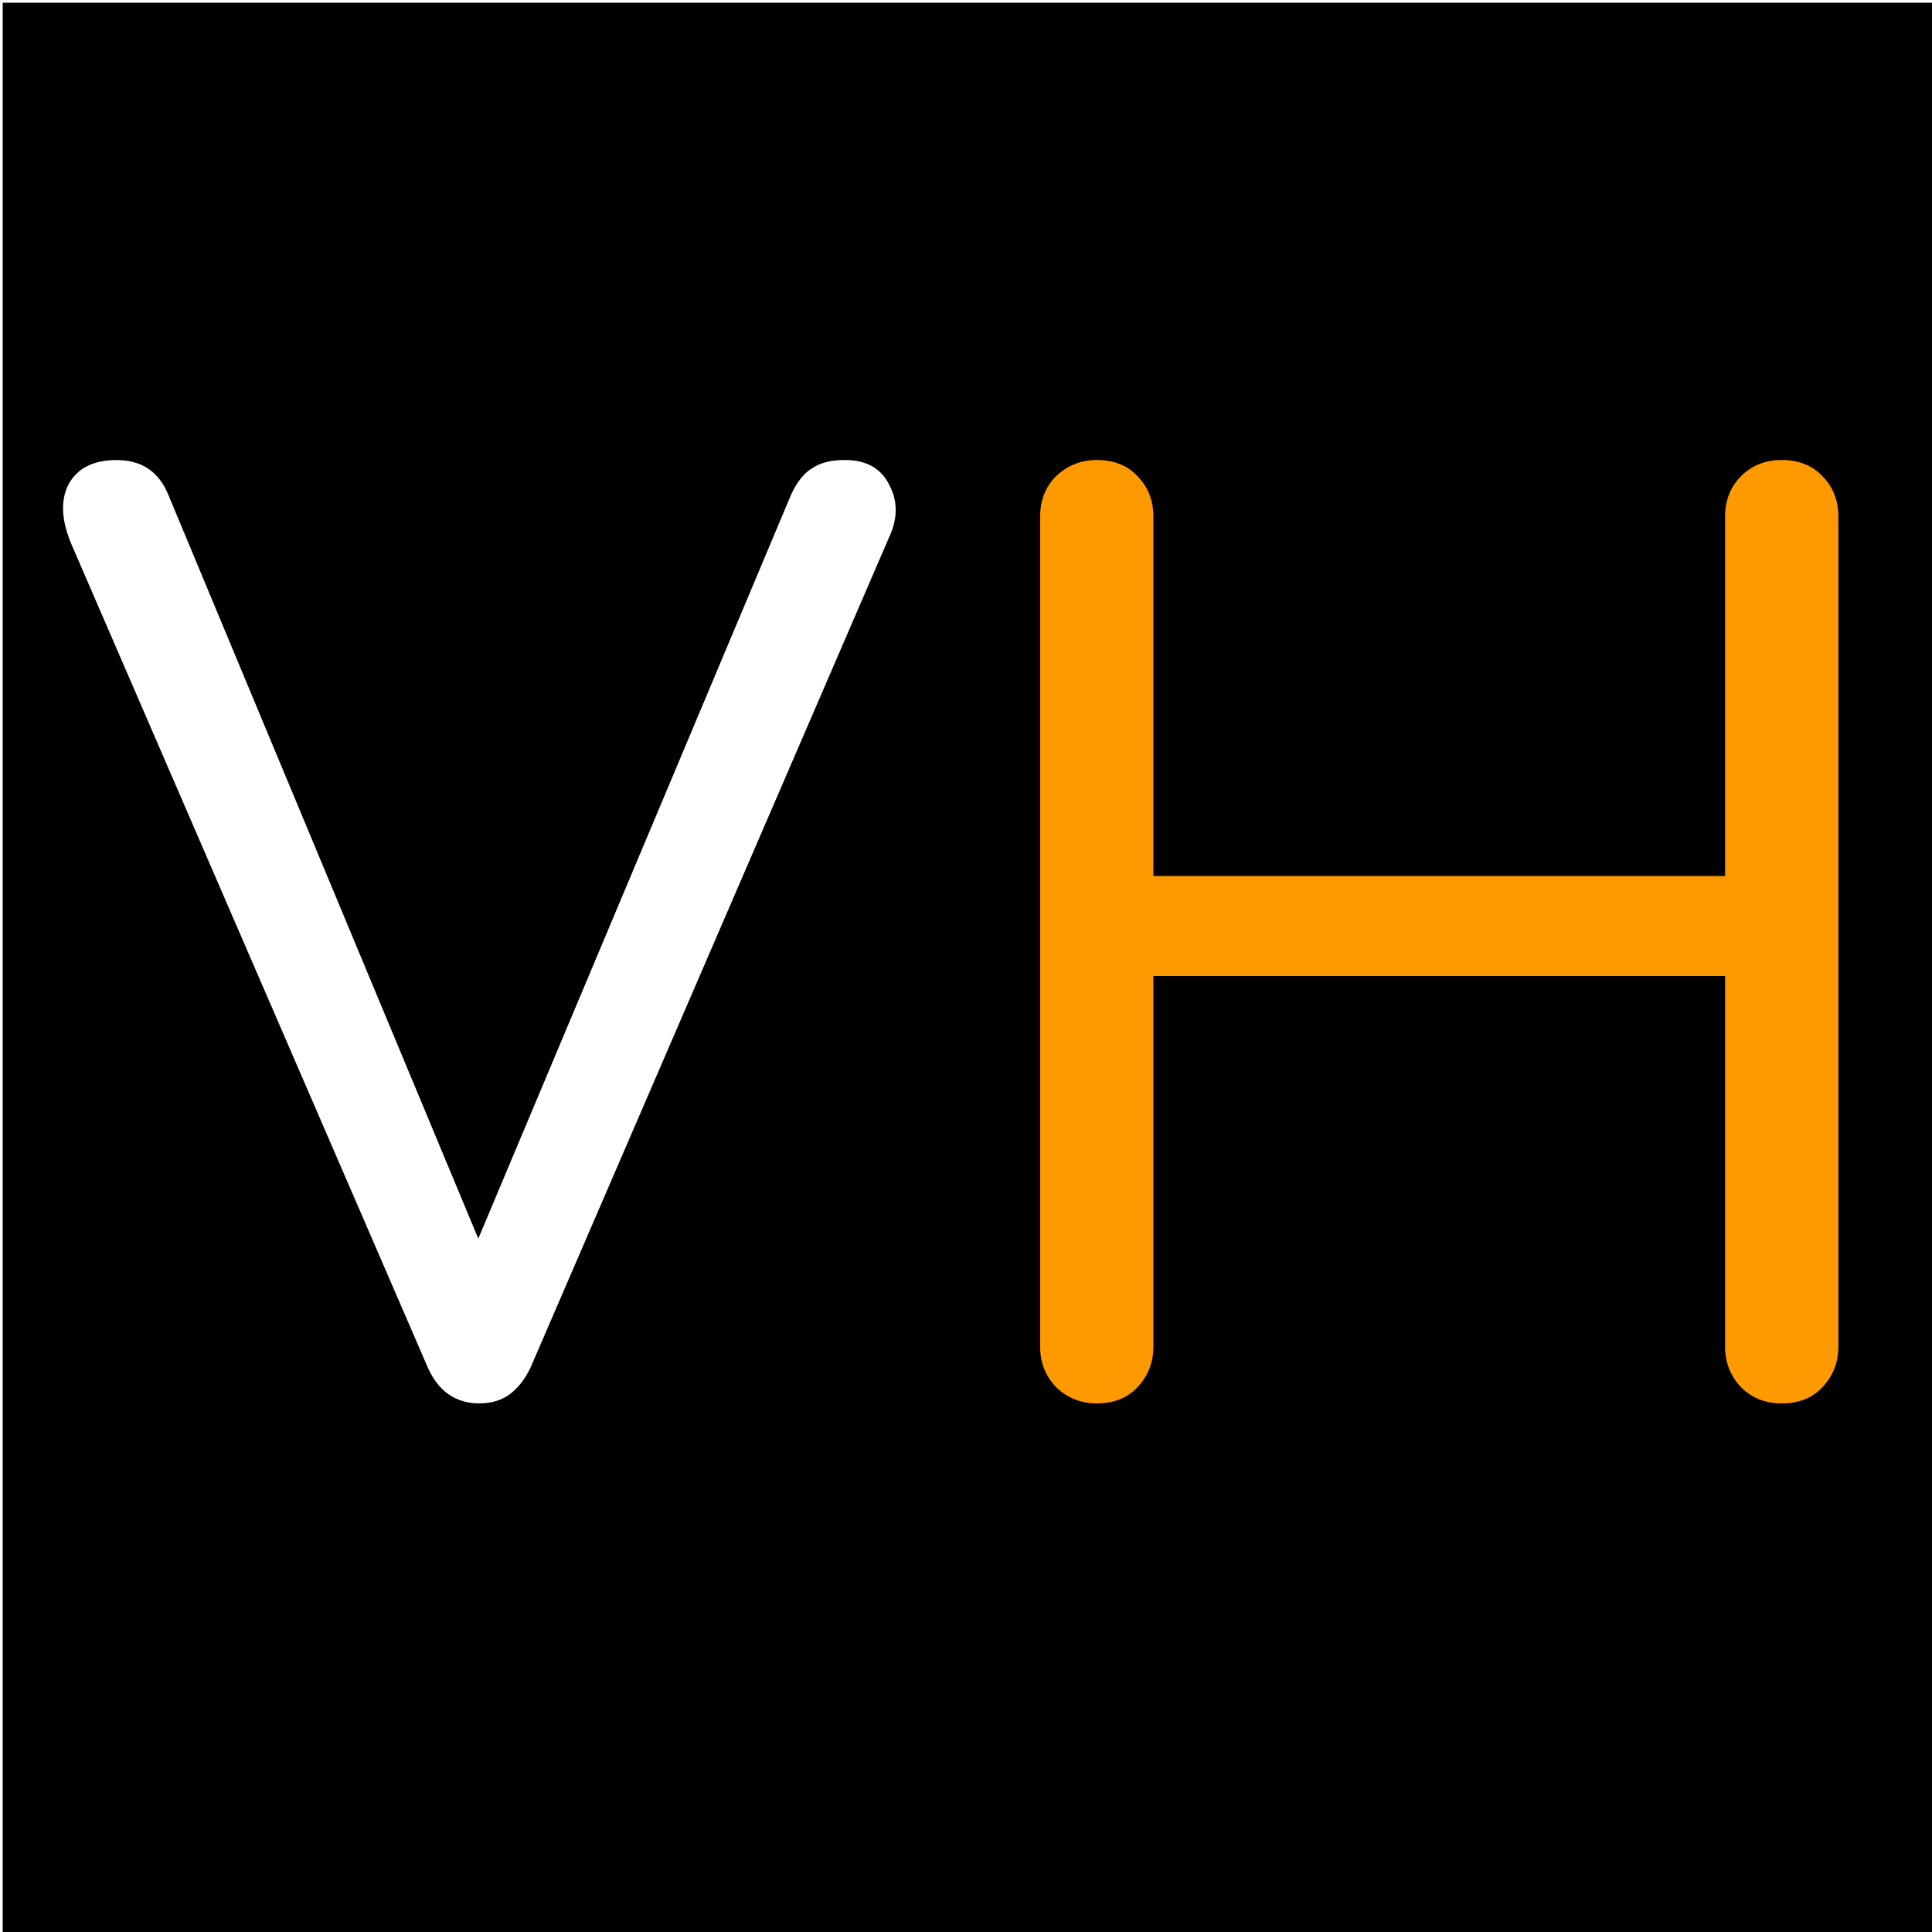 <svg version="1.1" viewBox="0.0 0.0 32.0 32.0" fill="none" stroke="none" stroke-linecap="square" stroke-miterlimit="10" xmlns:xlink="http://www.w3.org/1999/xlink" xmlns="http://www.w3.org/2000/svg"><rect x="0.0" y="0.0" width="32.0" height="32.0" fill="#808080" stroke="none"/><clipPath id="p.0"><path d="m0 0l32.0 0l0 32.0l-32.0 0l0 -32.0z" clip-rule="nonzero"/></clipPath><g clip-path="url(#p.0)"><path fill="#ffffff" d="m0 0l32.0 0l0 32.0l-32.0 0z" fill-rule="evenodd"/><path fill="#000000" d="m0.045 0.045l32.0 0l0 32.0l-32.0 0z" fill-rule="evenodd"/><path fill="#000000" fill-opacity="0.0" d="m-0.648 6.816l34.394 0l0 18.457l-34.394 0z" fill-rule="evenodd"/><path fill="#ffffff" d="m7.945 23.245q-0.594 0 -0.859 -0.594l-5.891 -13.609q-0.266 -0.609 -0.062 -1.016q0.219 -0.406 0.797 -0.406q0.625 0 0.859 0.578l5.281 12.672l-0.297 0l5.328 -12.672q0.141 -0.312 0.344 -0.438q0.203 -0.141 0.547 -0.141q0.531 0 0.734 0.406q0.219 0.406 0 0.875l-5.938 13.75q-0.141 0.297 -0.359 0.453q-0.203 0.141 -0.484 0.141z" fill-rule="nonzero"/><path fill="#ff9900" d="m18.166 23.245q-0.391 0 -0.672 -0.266q-0.266 -0.281 -0.266 -0.672l0 -13.75q0 -0.406 0.266 -0.672q0.281 -0.266 0.672 -0.266q0.422 0 0.672 0.266q0.266 0.266 0.266 0.672l0 5.953l9.469 0l0 -5.953q0 -0.406 0.266 -0.672q0.266 -0.266 0.672 -0.266q0.422 0 0.672 0.266q0.266 0.266 0.266 0.672l0 13.75q0 0.391 -0.266 0.672q-0.25 0.266 -0.672 0.266q-0.406 0 -0.672 -0.266q-0.266 -0.281 -0.266 -0.672l0 -6.141l-9.469 0l0 6.141q0 0.391 -0.266 0.672q-0.25 0.266 -0.672 0.266z" fill-rule="nonzero"/></g></svg>
